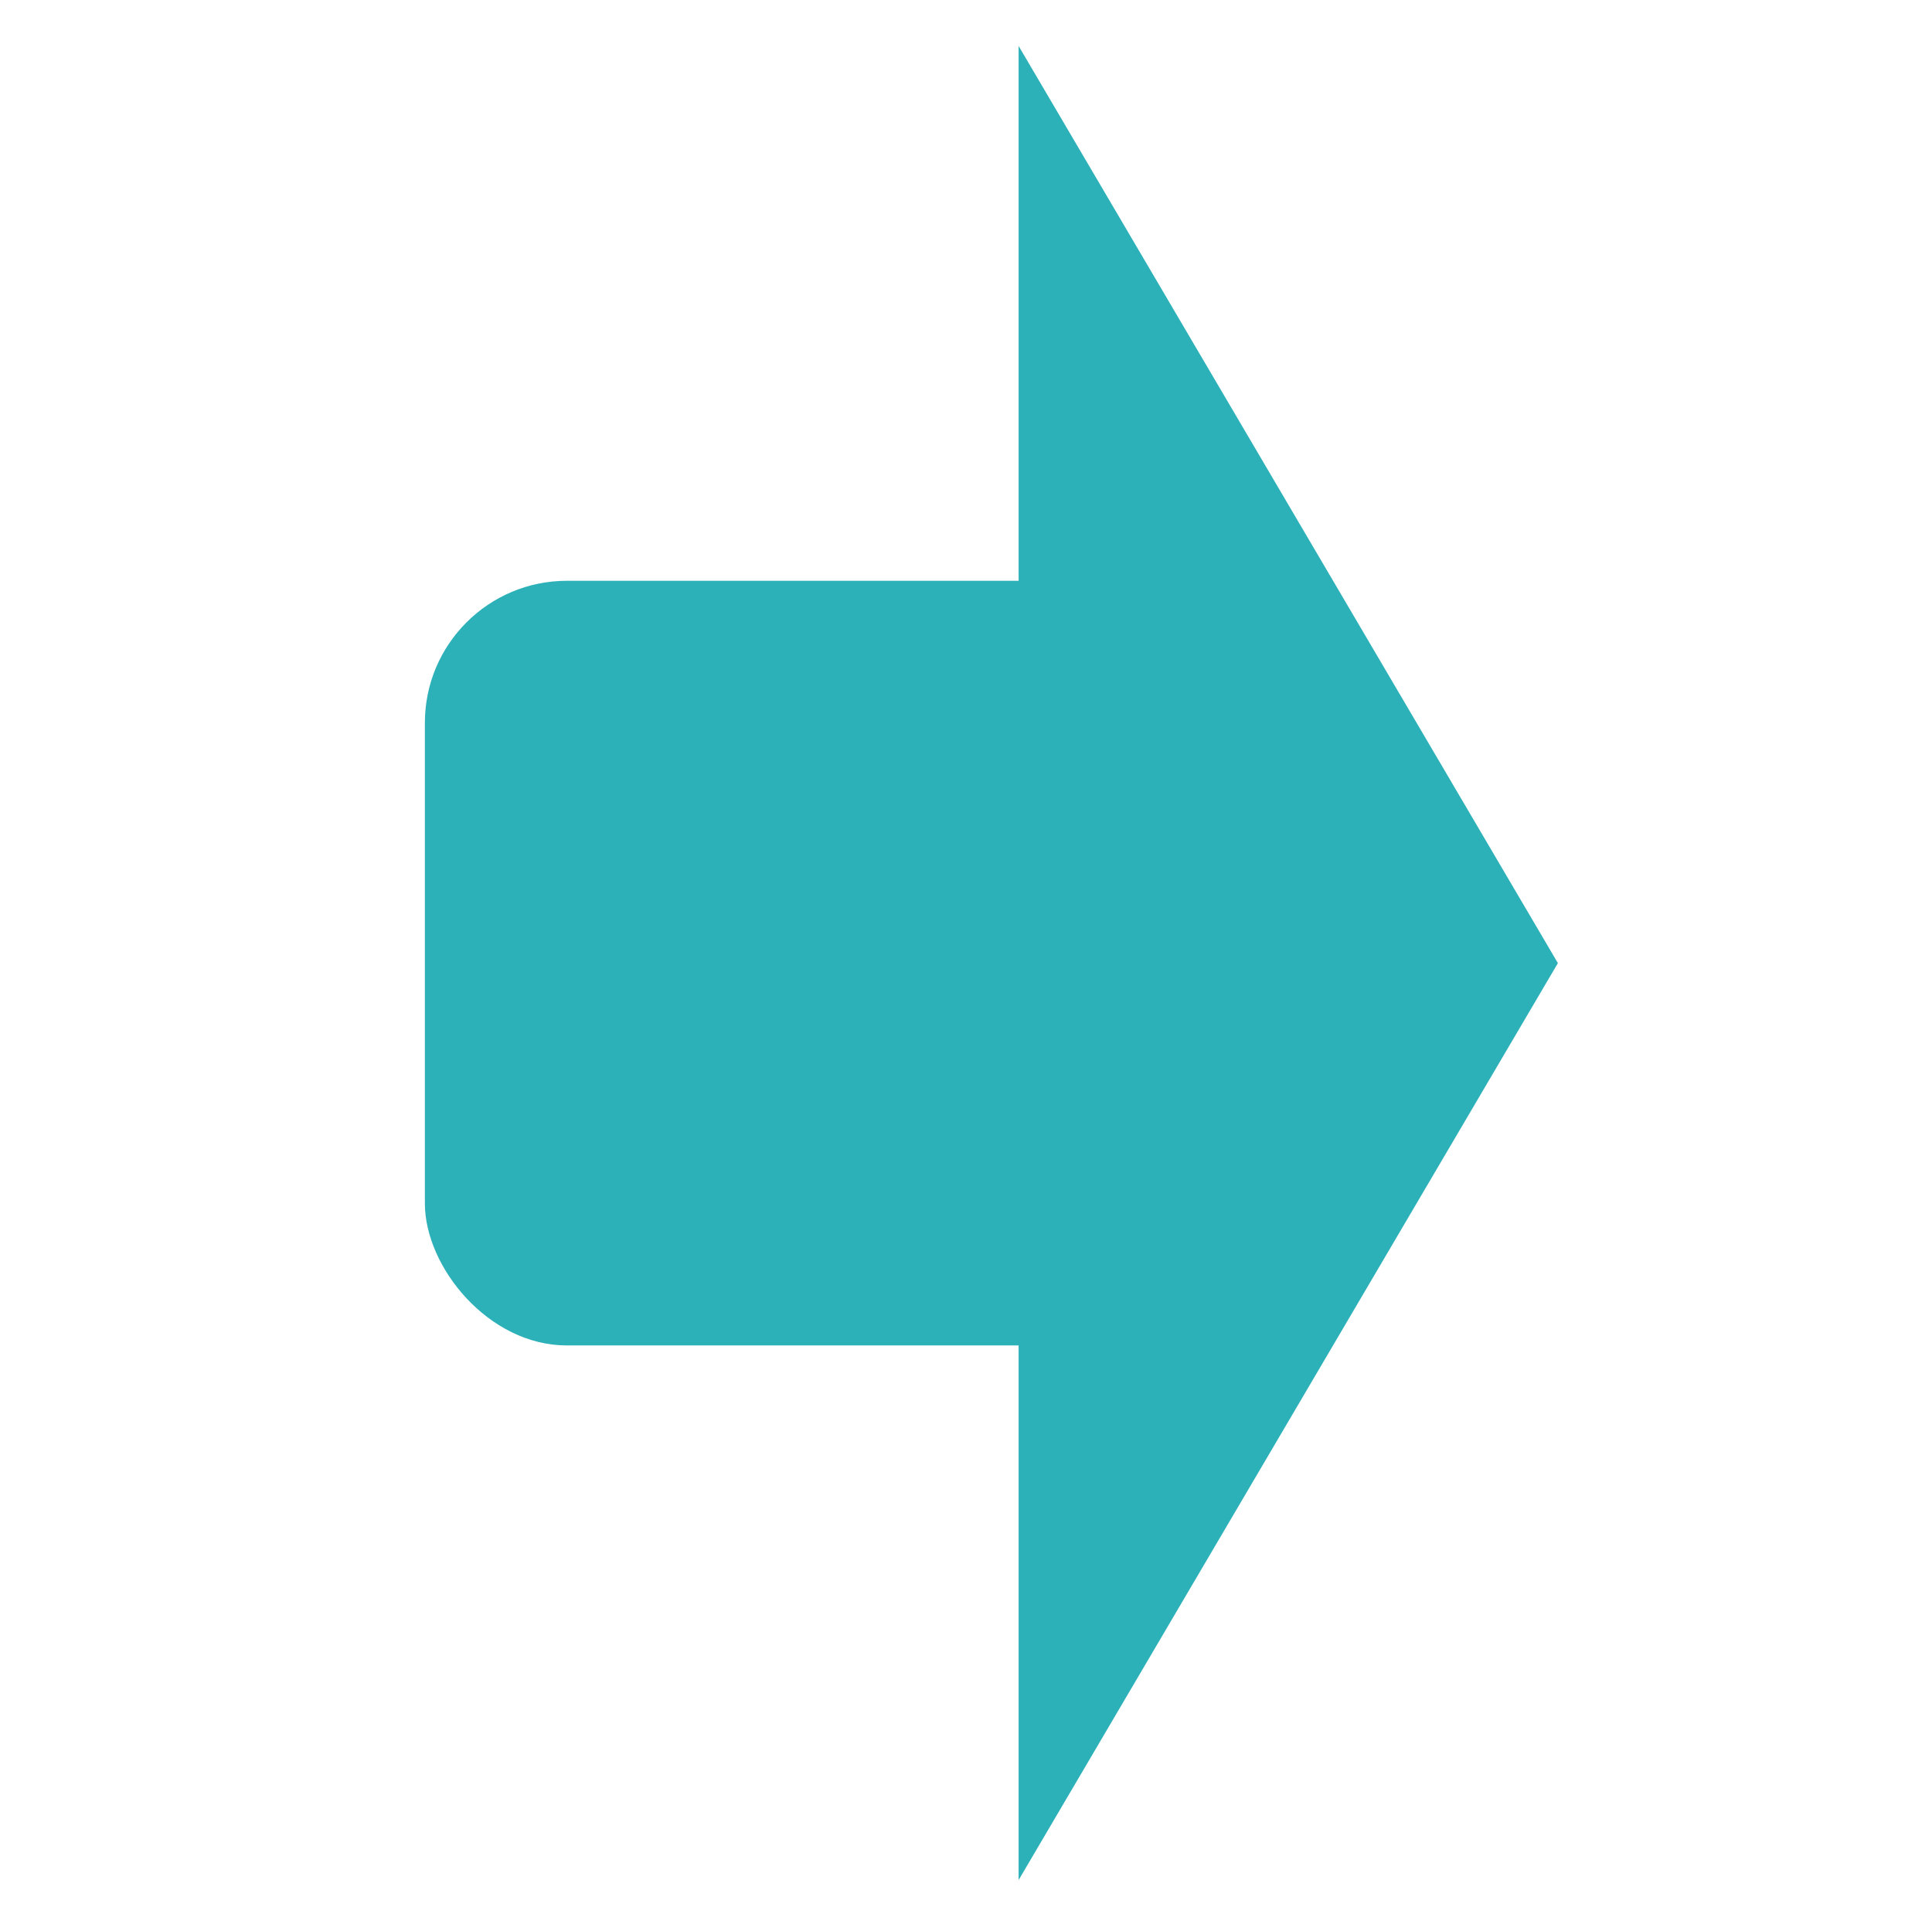 <svg id="レイヤー_1" data-name="レイヤー 1" xmlns="http://www.w3.org/2000/svg" viewBox="0 0 88.67 88"><defs><style>.cls-1{fill:#2db1b9;}</style></defs><title>矢印</title><rect class="cls-1" x="19.5" y="26.66" width="35.12" height="35.1" rx="6.52" ry="6.52"/><path class="cls-1" d="M71.5,44.21,46.75,86.3V2.11Z"/></svg>